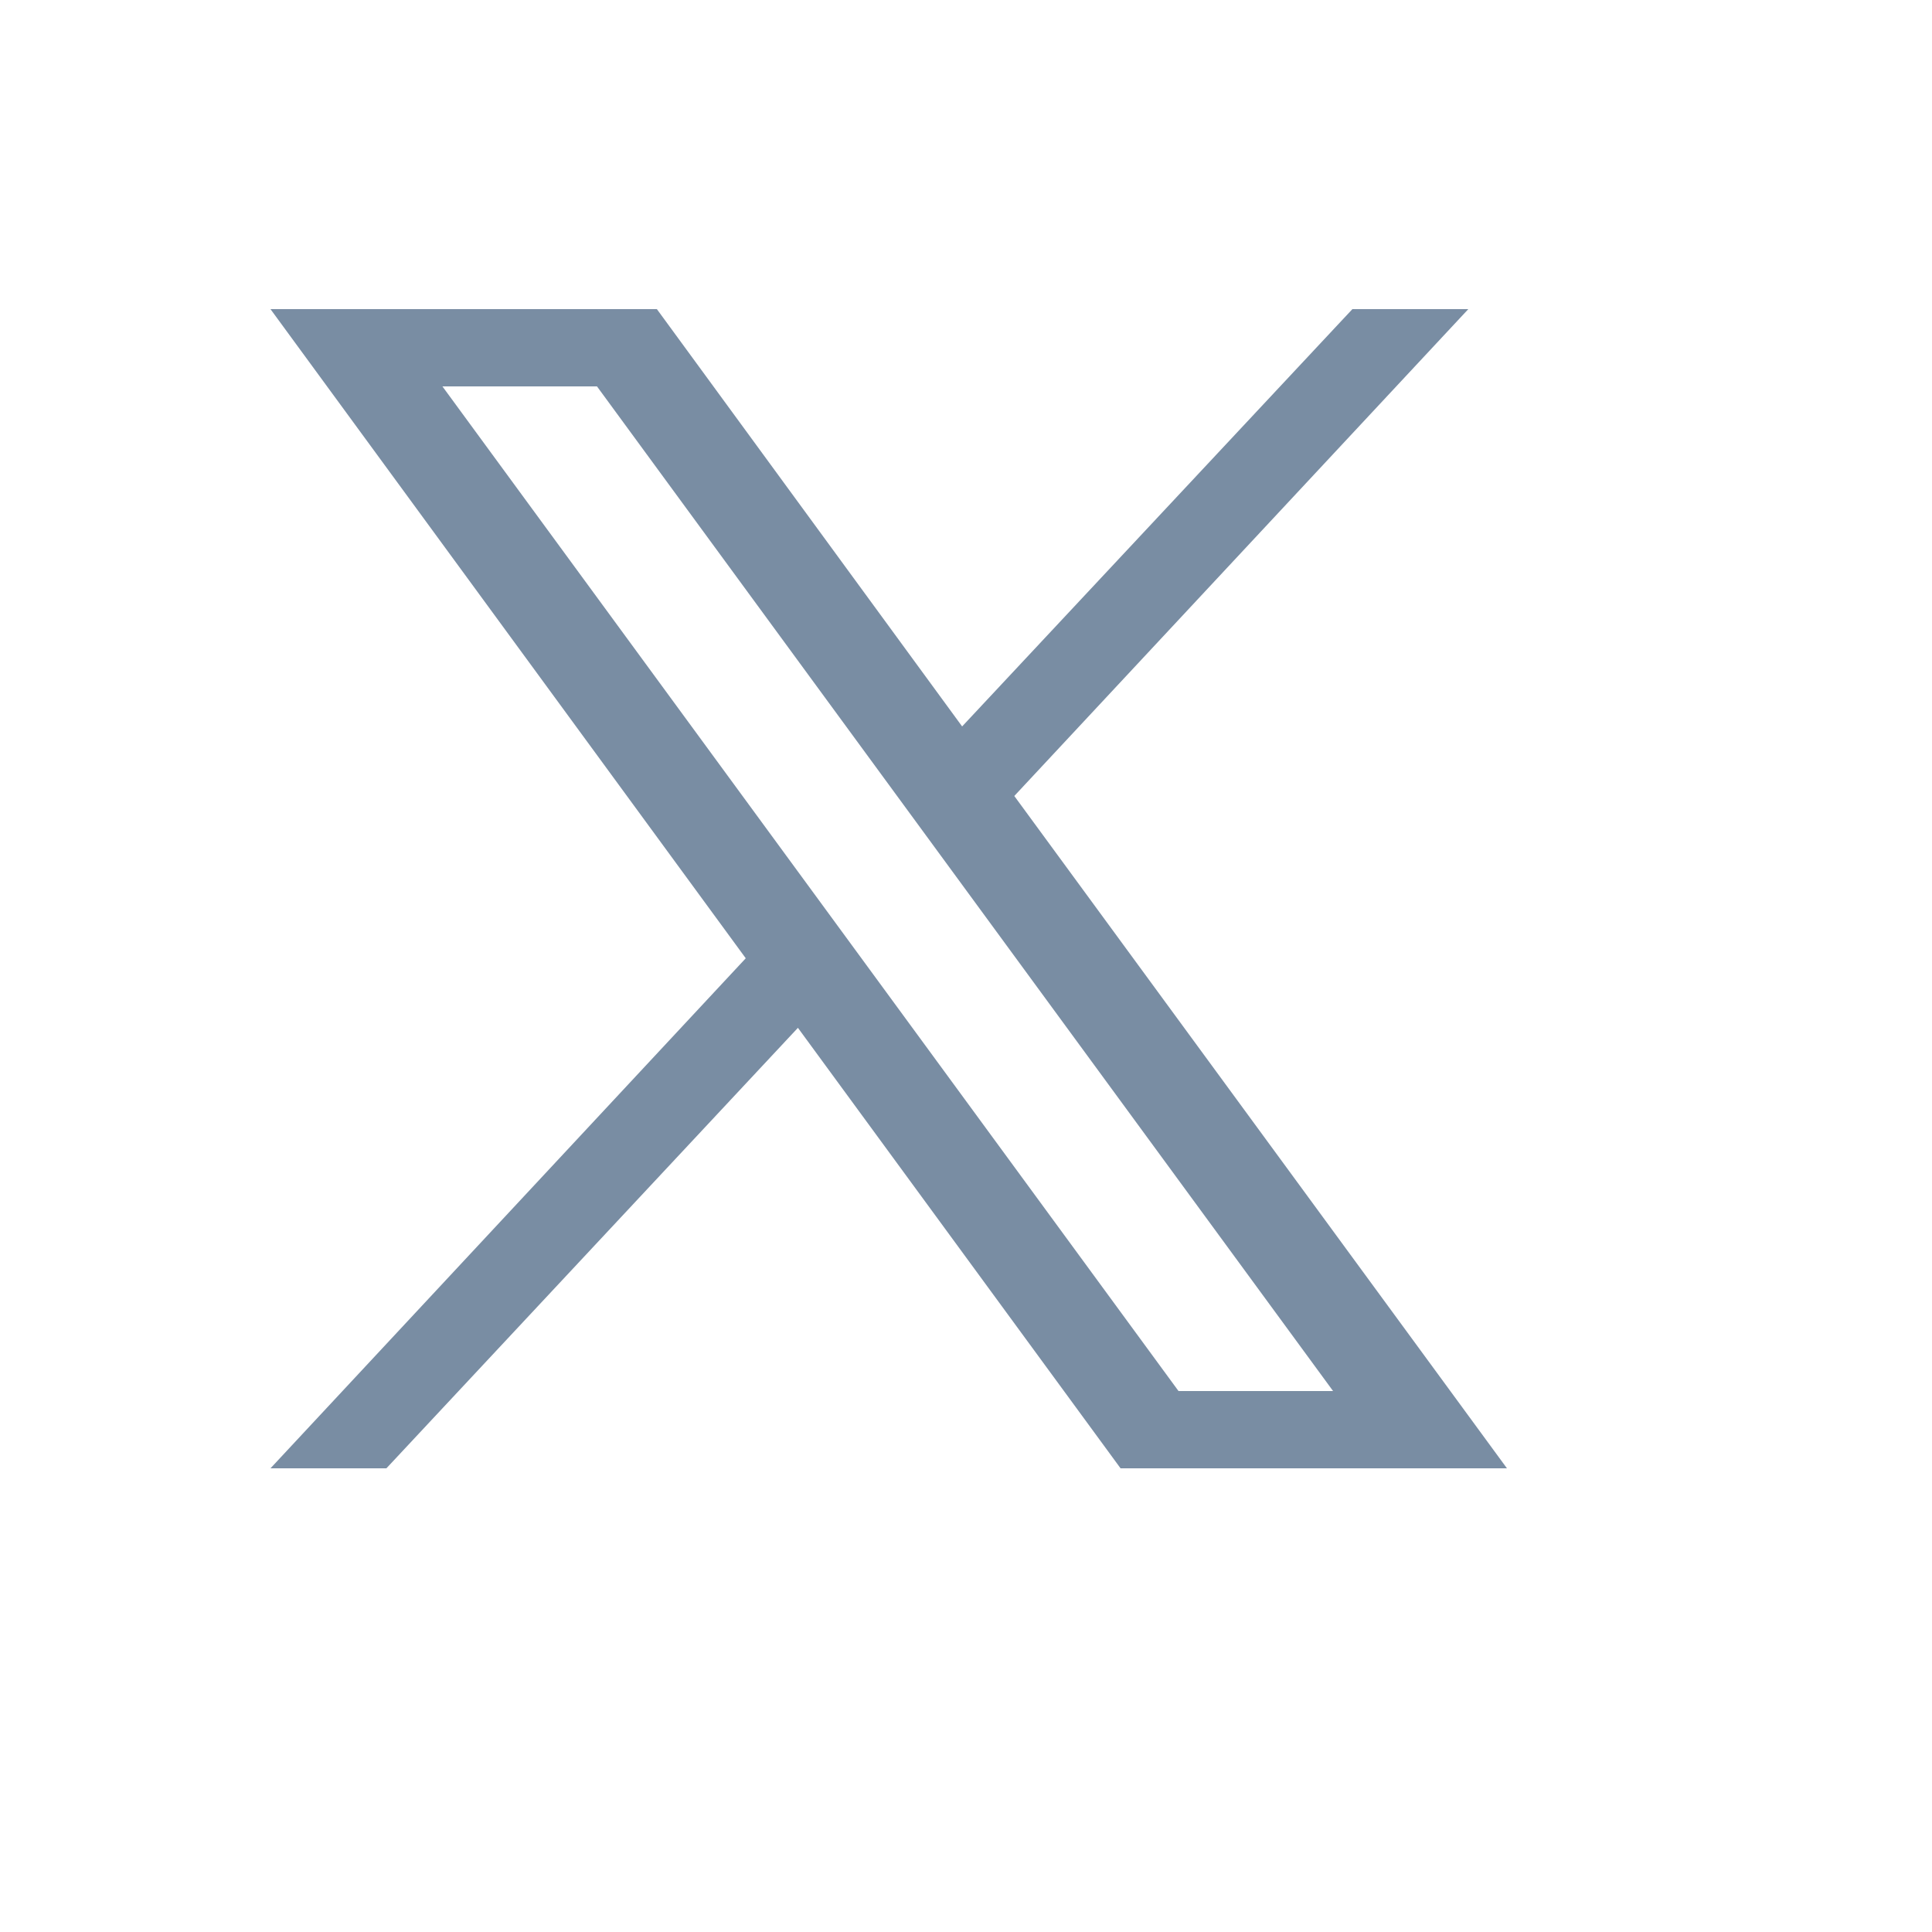 <svg xmlns="http://www.w3.org/2000/svg" enable-background="new 0 0 34 34"
                                                            viewBox="-10 -10 100 100" id="twitter-x">
                                                            <switch>
                                                                <g>
                                                                    <path d="M42.5,31.2L66,6h-6L39.8,27.6L24,6H4l24.6,33.6L4,66
                                                            h6l21.3-22.8L48,66h20L42.5,31.2z M12.9,10h8l38.1,52h-8L12.9,10z" fill="#798da3"></path>
                                                                </g>
                                                            </switch>
                                                        </svg>